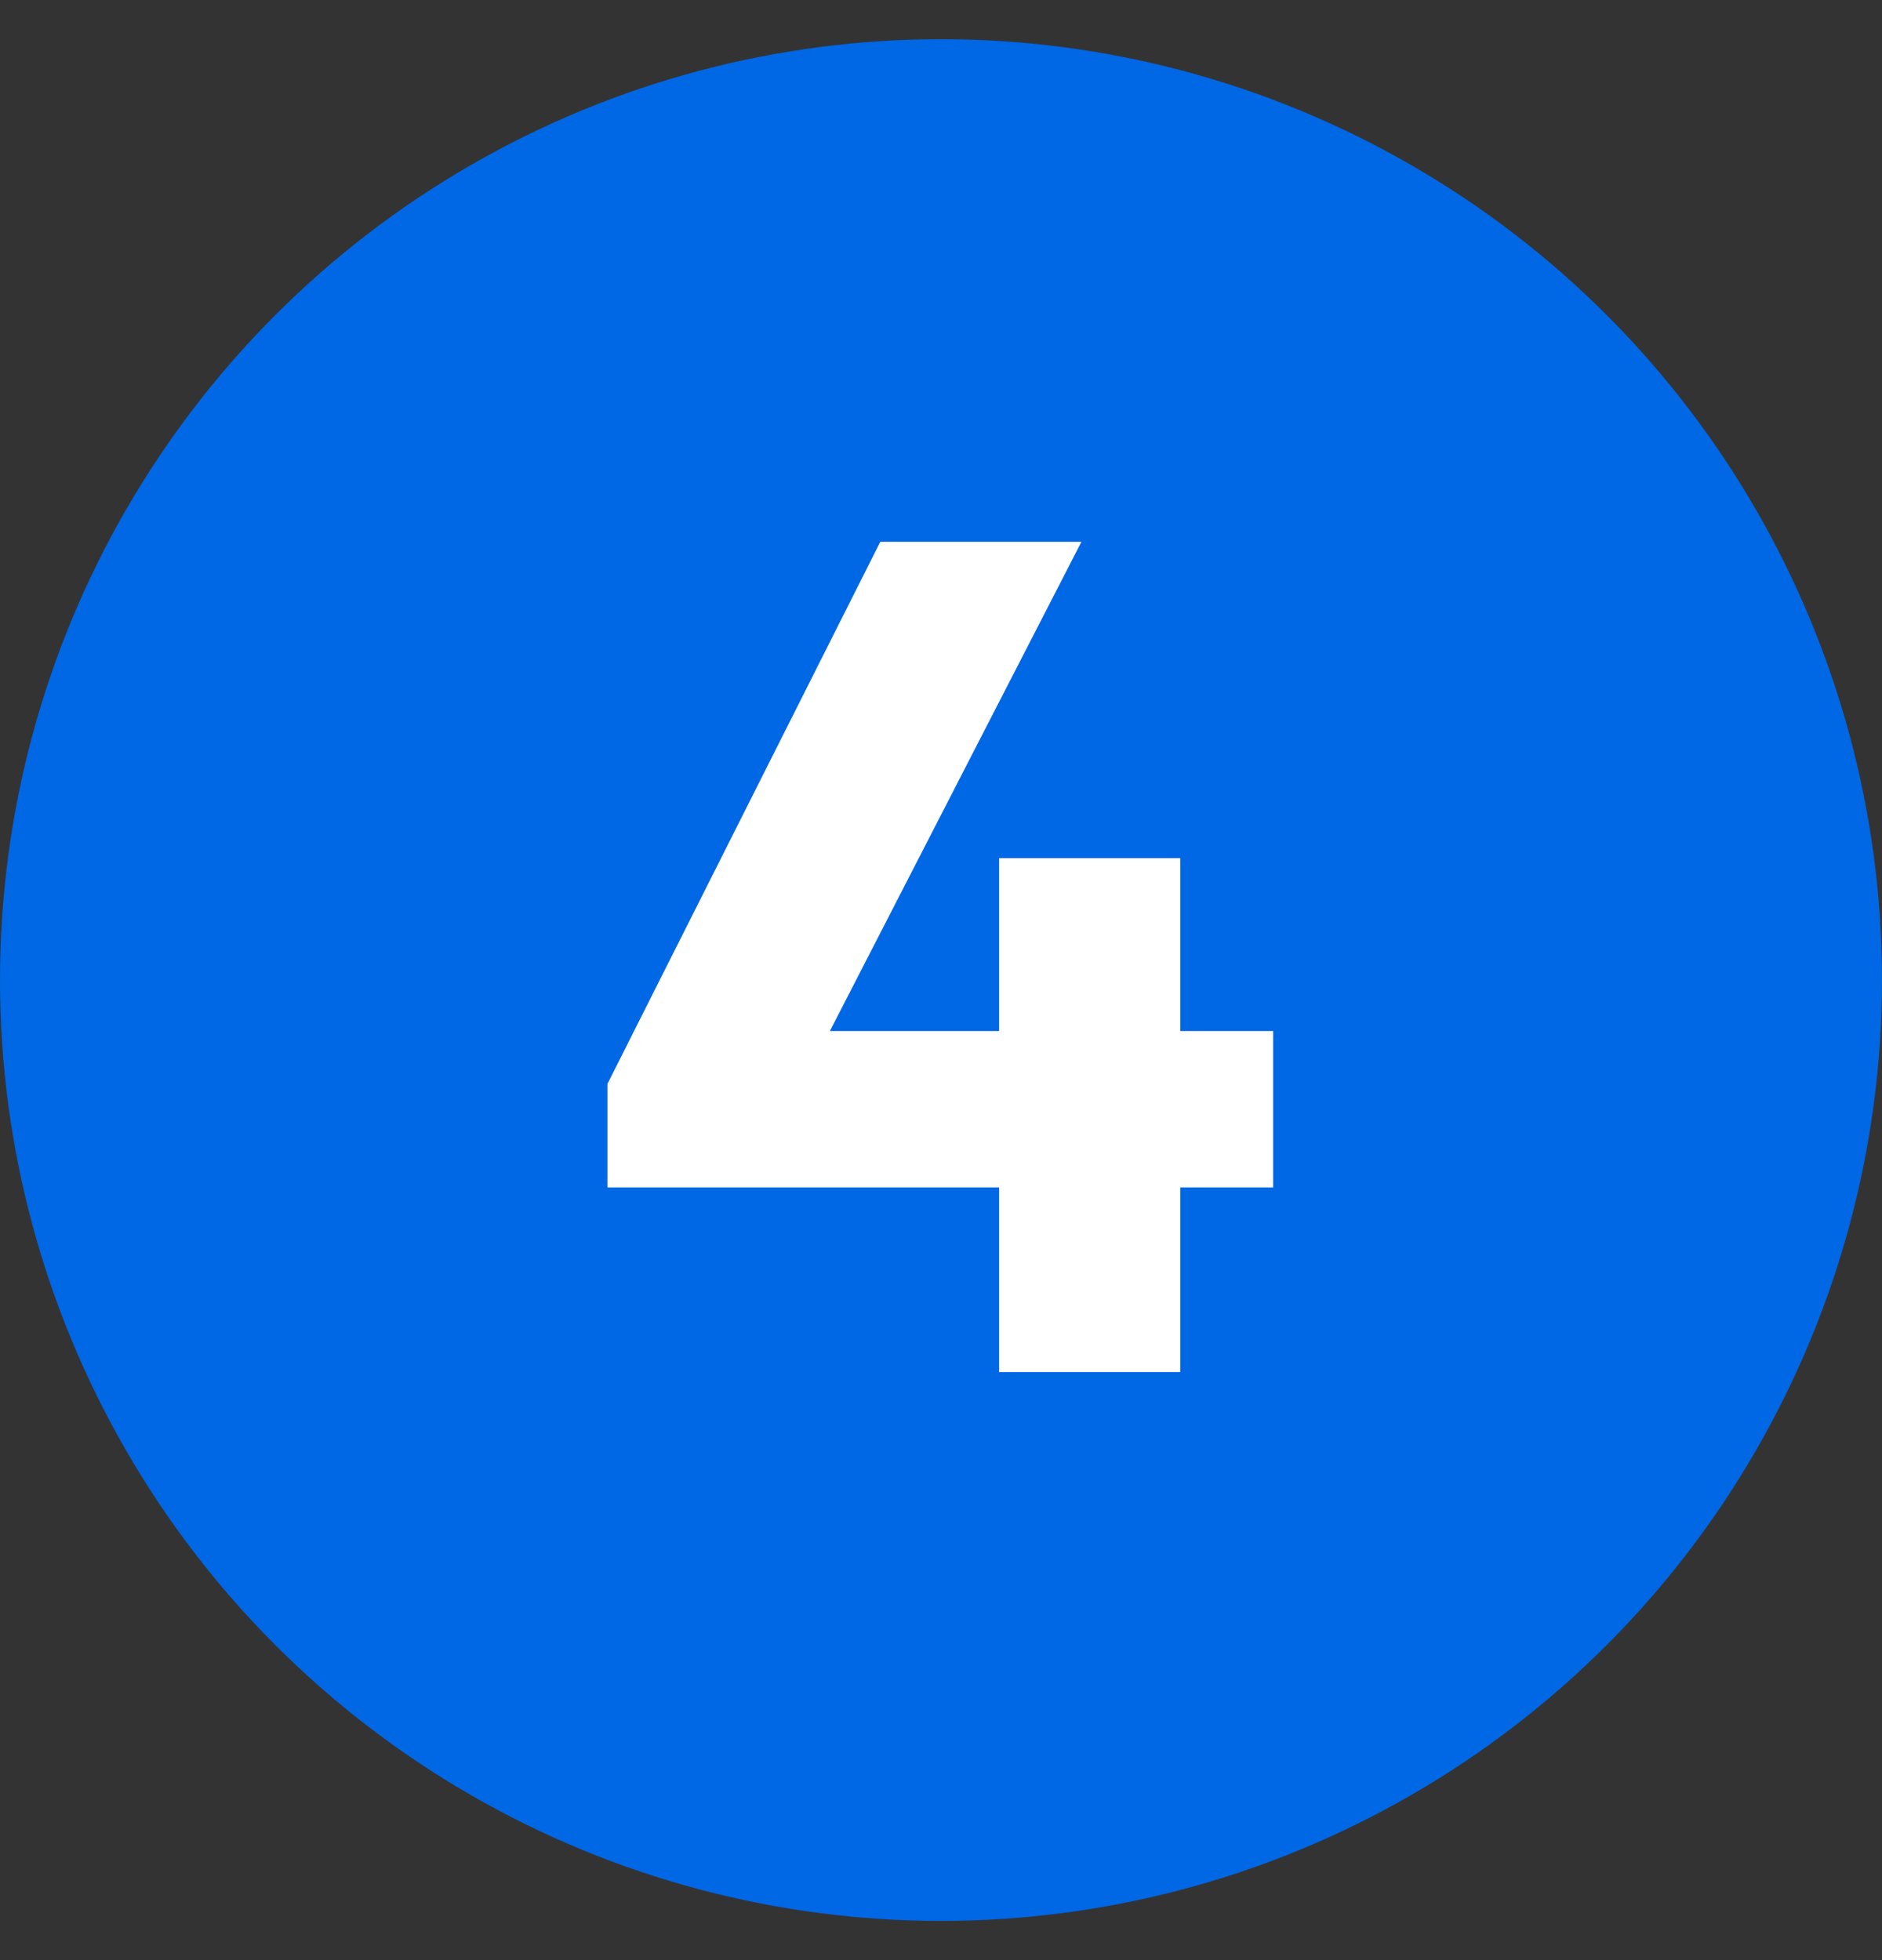 <?xml version="1.0" encoding="UTF-8"?>
<svg xmlns="http://www.w3.org/2000/svg" width="24" height="25" viewBox="0 0 24 25" fill="none">
  <rect x="0" y="0" width="24" height="25" fill="#333333" stroke="none"/>
  <circle cx="12" cy="12.5" r="12" fill="#0067E5"></circle>
  <path d="M7.746 13.825L11.226 6.91H13.791L10.236 13.825H7.746ZM7.746 15.145V13.825L8.526 13.15H16.236V15.145H7.746ZM12.741 17.5V10.945H15.051V17.5H12.741Z" fill="white"></path>
</svg>
